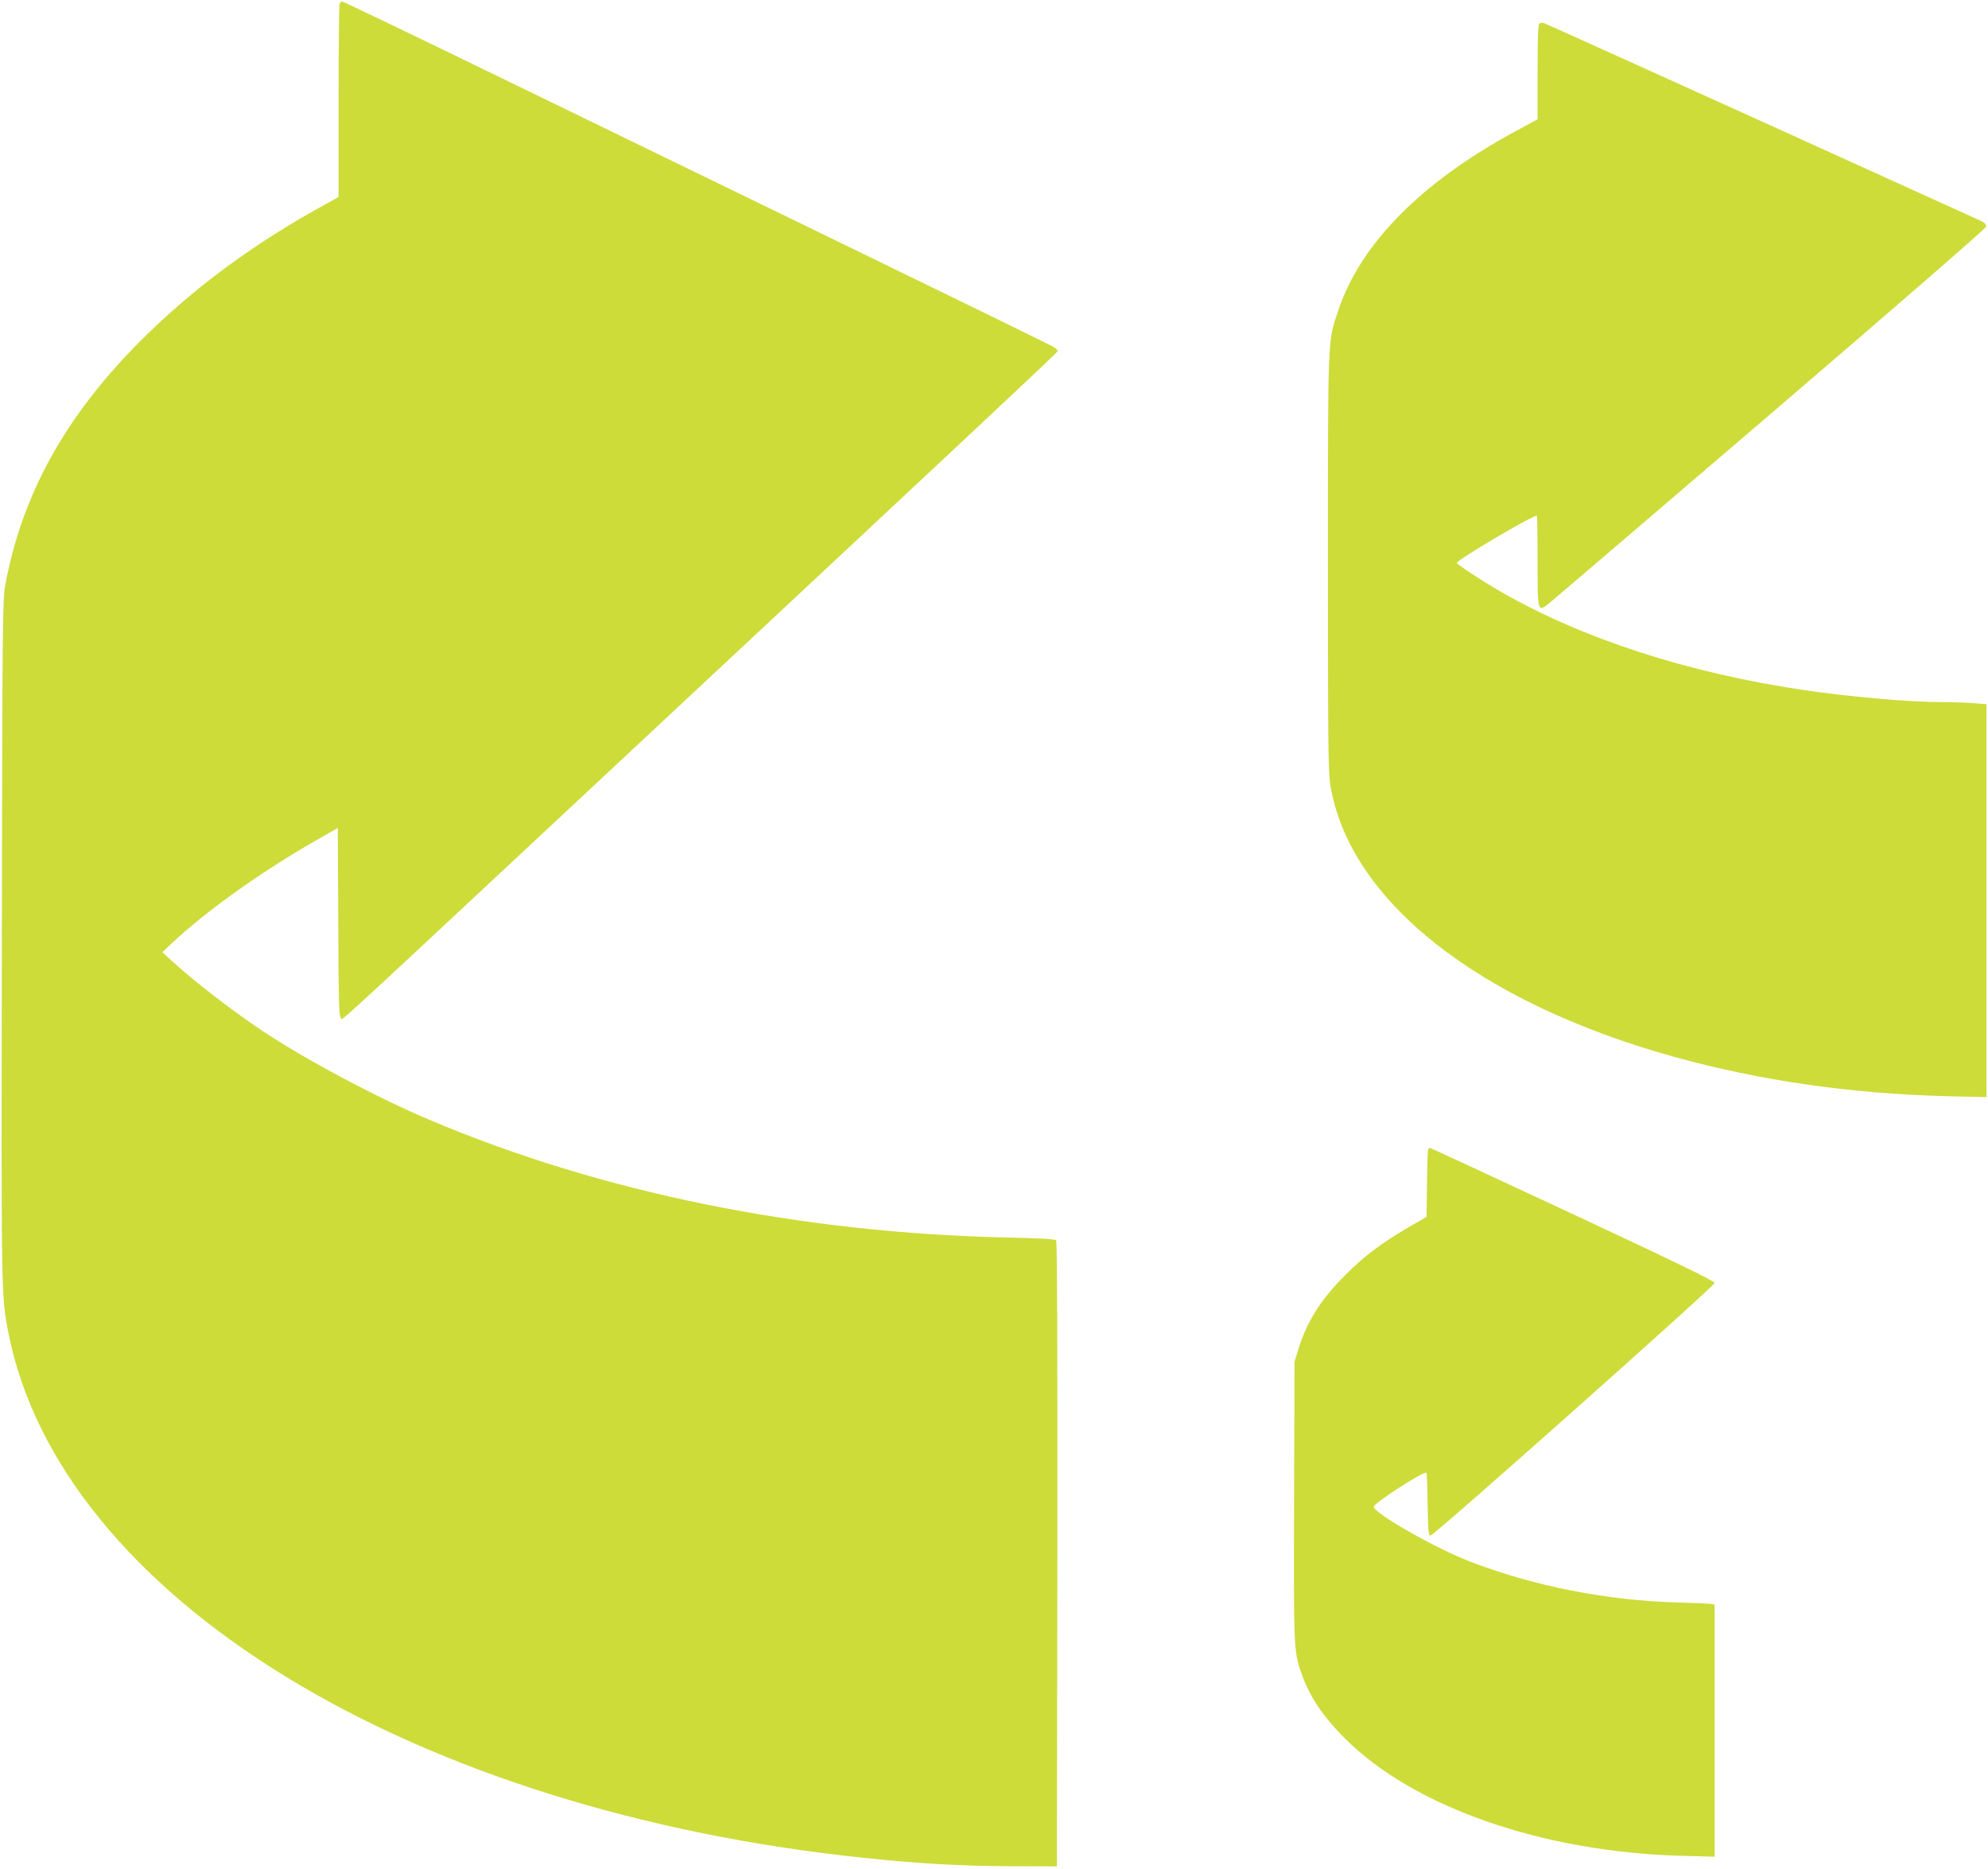 <?xml version="1.0" standalone="no"?>
<!DOCTYPE svg PUBLIC "-//W3C//DTD SVG 20010904//EN"
 "http://www.w3.org/TR/2001/REC-SVG-20010904/DTD/svg10.dtd">
<svg version="1.0" xmlns="http://www.w3.org/2000/svg"
 width="1280pt" height="1203pt" viewBox="0 0 1280 1203"
 preserveAspectRatio="xMidYMid meet">
<g transform="translate(0,1203) scale(0.1,-0.1)"
fill="#cddc39" stroke="none">
<path d="M2186 12004 c-3 -9 -6 -292 -6 -629 l0 -613 -77 -43 c-465 -253 -861
-546 -1198 -883 -486 -487 -763 -989 -872 -1576 -16 -88 -18 -247 -21 -2290
-4 -2321 -4 -2286 43 -2525 164 -825 792 -1601 1790 -2212 992 -606 2290
-1013 3705 -1162 358 -38 622 -53 940 -55 l315 -1 3 2009 c1 1317 -1 2013 -8
2021 -7 8 -96 14 -307 18 -1341 29 -2623 290 -3728 758 -337 142 -812 395
-1085 579 -194 130 -437 318 -580 450 l-55 50 65 61 c221 207 571 456 920 656
l145 83 3 -604 c2 -510 4 -606 16 -616 18 -14 -150 -168 1391 1270 2698 2518
3225 3011 3225 3020 0 5 -11 17 -24 25 -13 9 -610 301 -1327 649 -717 348
-1740 846 -2274 1105 -533 259 -975 471 -981 471 -7 0 -15 -7 -18 -16z"/>
<path d="M9911 11877 c-8 -8 -11 -102 -11 -313 l0 -302 -137 -74 c-610 -329
-1002 -725 -1147 -1158 -68 -204 -66 -150 -66 -1625 0 -1139 2 -1344 15 -1425
119 -745 952 -1404 2219 -1755 551 -152 1131 -236 1754 -252 l252 -6 0 1265 0
1265 -82 6 c-46 4 -137 7 -203 7 -207 0 -585 33 -880 76 -757 111 -1438 332
-1971 640 -106 61 -274 171 -274 180 0 19 482 304 515 304 3 0 5 -130 5 -289
0 -331 0 -332 69 -279 23 18 667 569 1431 1223 816 699 1389 1197 1389 1207 1
10 -12 24 -28 33 -35 17 -2786 1264 -2817 1275 -13 5 -26 4 -33 -3z"/>
<path d="M9195 4628 c-3 -7 -6 -107 -7 -222 l-3 -210 -113 -65 c-178 -104
-289 -188 -407 -306 -163 -163 -250 -301 -307 -486 l-23 -74 -3 -890 c-3 -944
-2 -972 44 -1107 52 -154 137 -283 283 -429 441 -442 1270 -731 2164 -756
l217 -6 0 811 0 812 -22 4 c-13 3 -111 7 -218 10 -453 12 -924 105 -1335 263
-223 86 -620 312 -620 353 0 22 304 220 339 220 3 0 7 -91 8 -202 3 -181 5
-203 19 -203 23 0 1829 1606 1829 1626 0 12 -250 133 -913 443 -502 234 -916
426 -920 426 -4 0 -10 -6 -12 -12z"/>
</g>
</svg>
